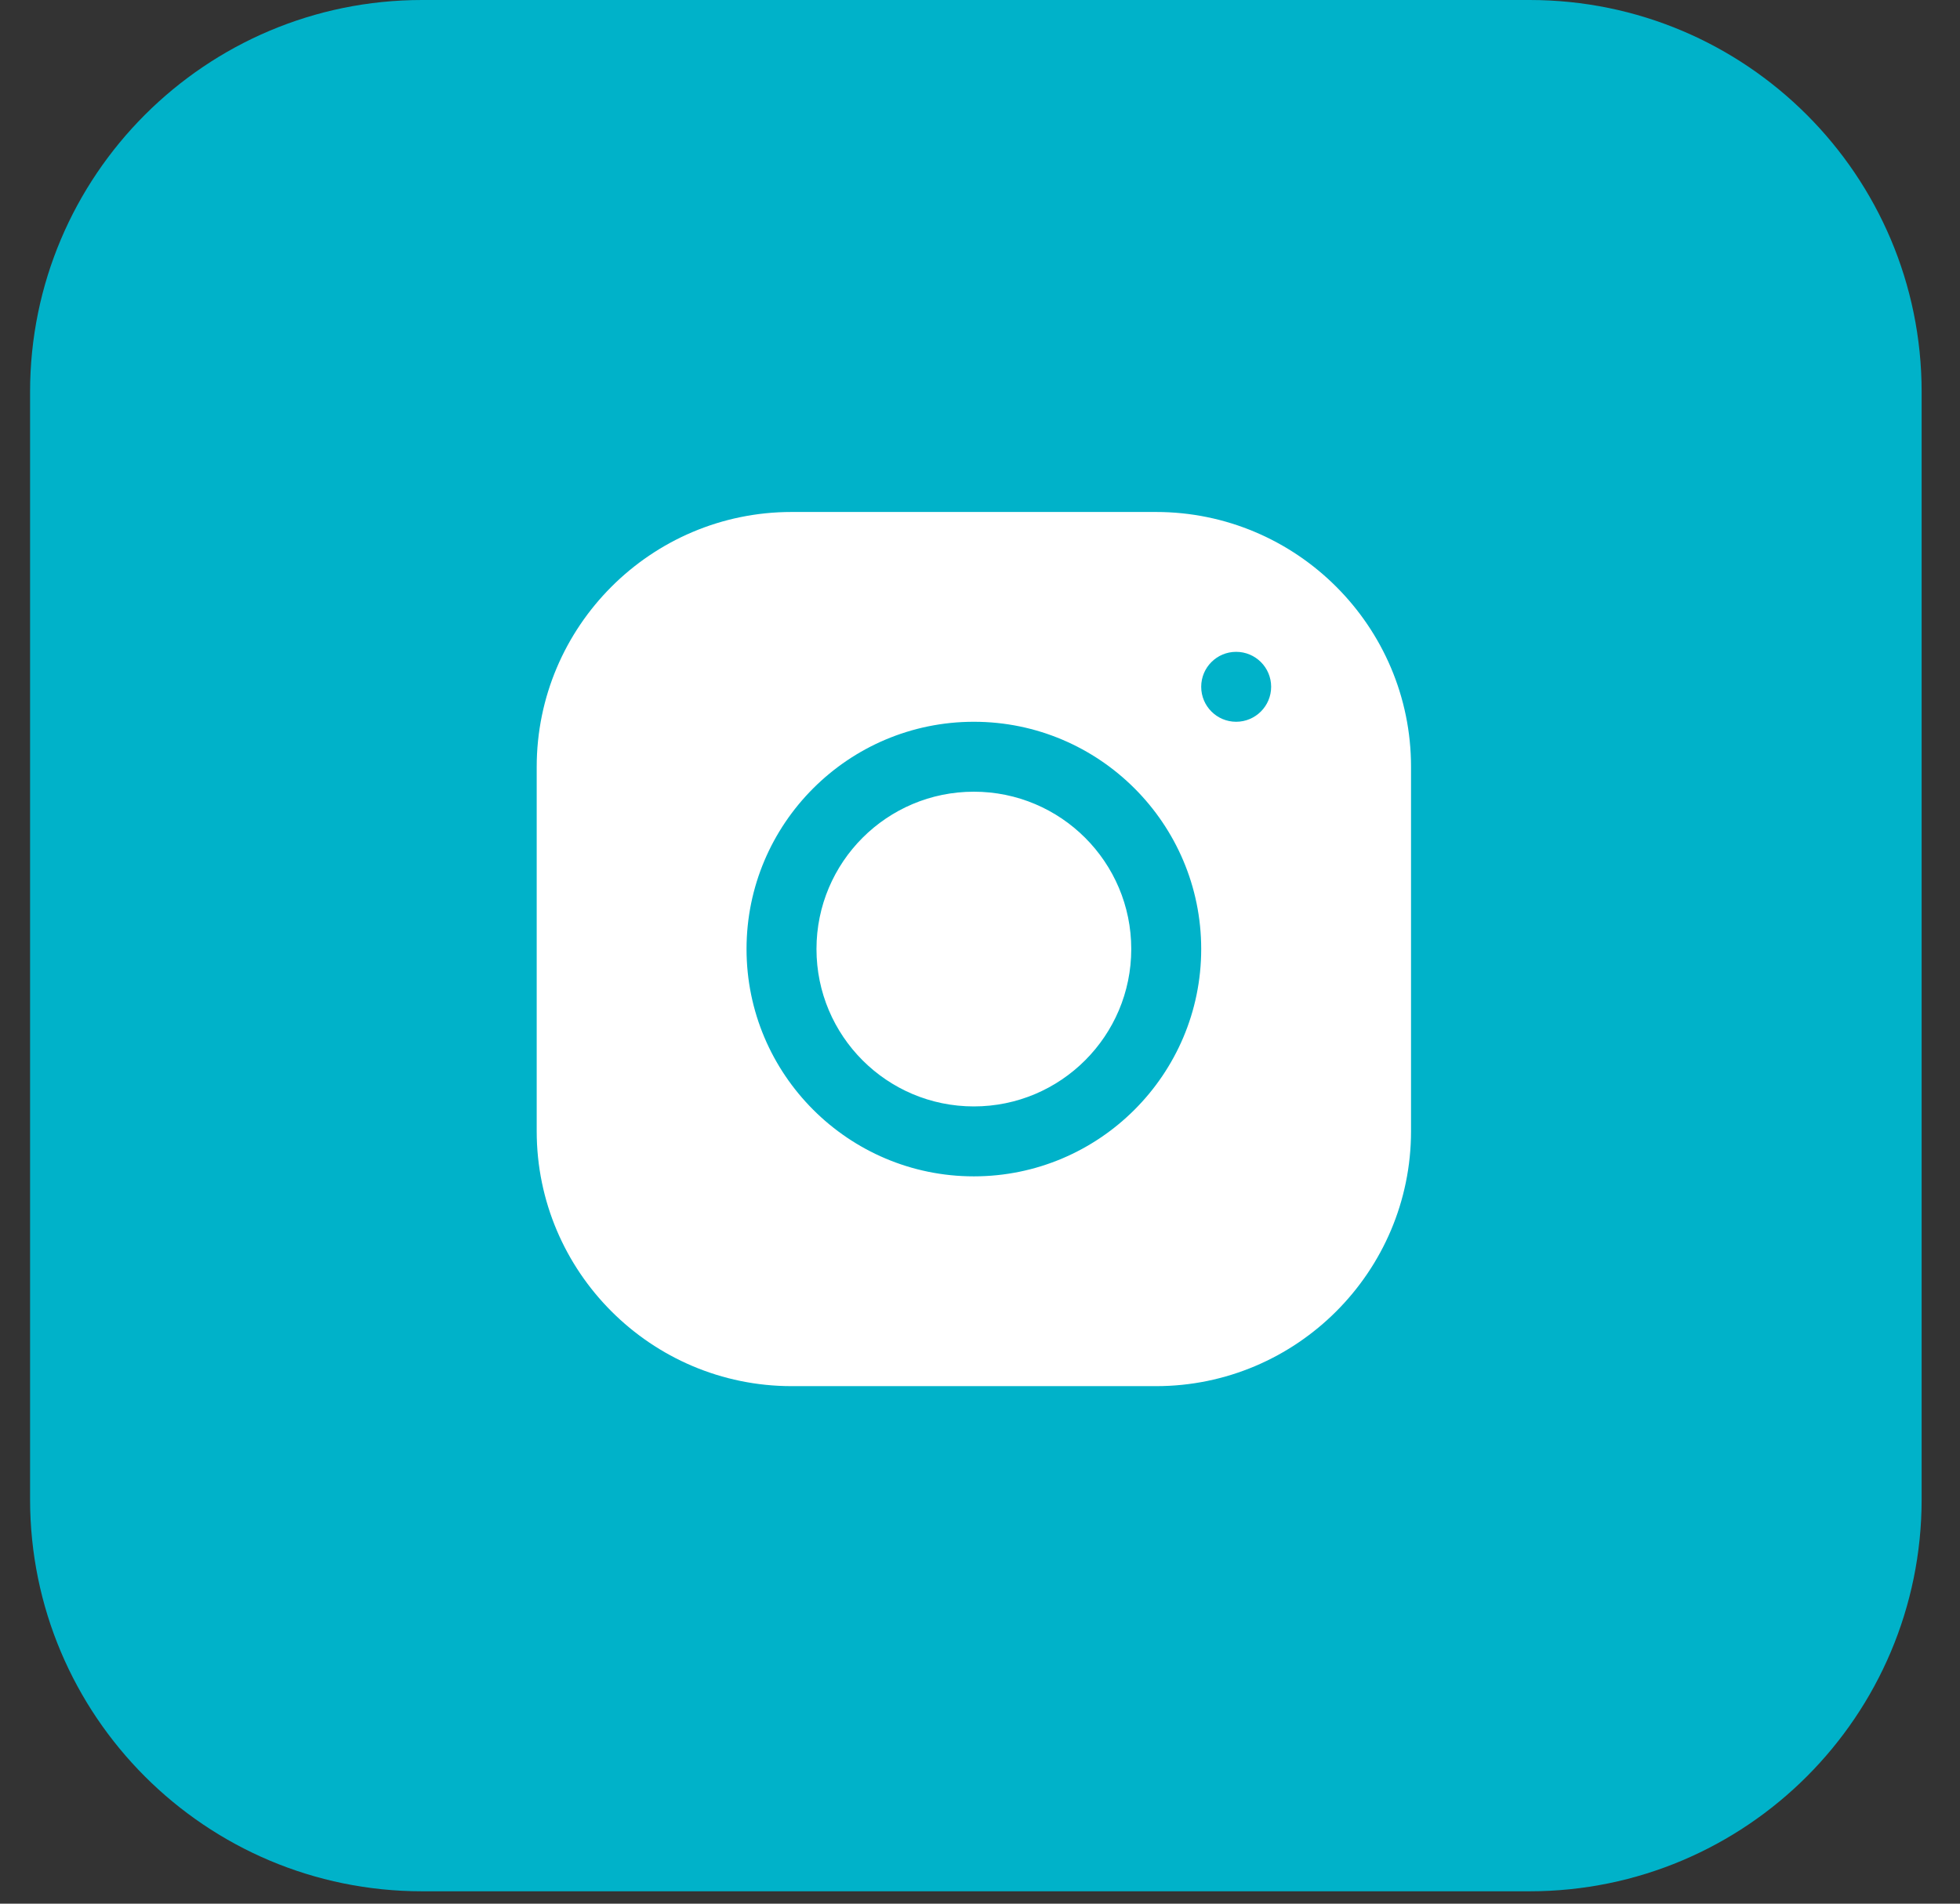 <svg width="35" height="34" viewBox="0 0 35 34" fill="none" xmlns="http://www.w3.org/2000/svg">
<rect x="0" y="0" width="35" height="34" fill="#333333" stroke="none"/>
<path d="M0.537 7.001C0.537 3.135 3.671 0 7.538 0H27.314C31.181 0 34.315 3.135 34.315 7.001V26.777C34.315 30.644 31.181 33.779 27.314 33.779H7.538C3.671 33.779 0.537 30.644 0.537 26.777V7.001Z" fill="#00B2C9"/>
<path d="M14.136 9.144C11.626 9.144 9.584 11.187 9.584 13.698V20.203C9.584 22.714 11.627 24.757 14.138 24.757H20.643C23.154 24.757 25.197 22.713 25.197 20.202V13.696C25.197 11.186 23.153 9.144 20.642 9.144H14.136ZM22.074 11.642C22.419 11.642 22.699 11.921 22.699 12.266C22.699 12.611 22.419 12.891 22.074 12.891C21.729 12.891 21.45 12.611 21.45 12.266C21.45 11.921 21.729 11.642 22.074 11.642ZM17.39 12.891C19.629 12.891 21.45 14.711 21.45 16.95C21.45 19.189 19.629 21.01 17.39 21.01C15.151 21.01 13.331 19.189 13.331 16.95C13.331 14.711 15.151 12.891 17.39 12.891ZM17.39 14.14C15.838 14.14 14.58 15.398 14.58 16.95C14.58 18.502 15.838 19.761 17.39 19.761C18.942 19.761 20.201 18.502 20.201 16.95C20.201 15.398 18.942 14.14 17.39 14.14Z" fill="white"/>
</svg>
